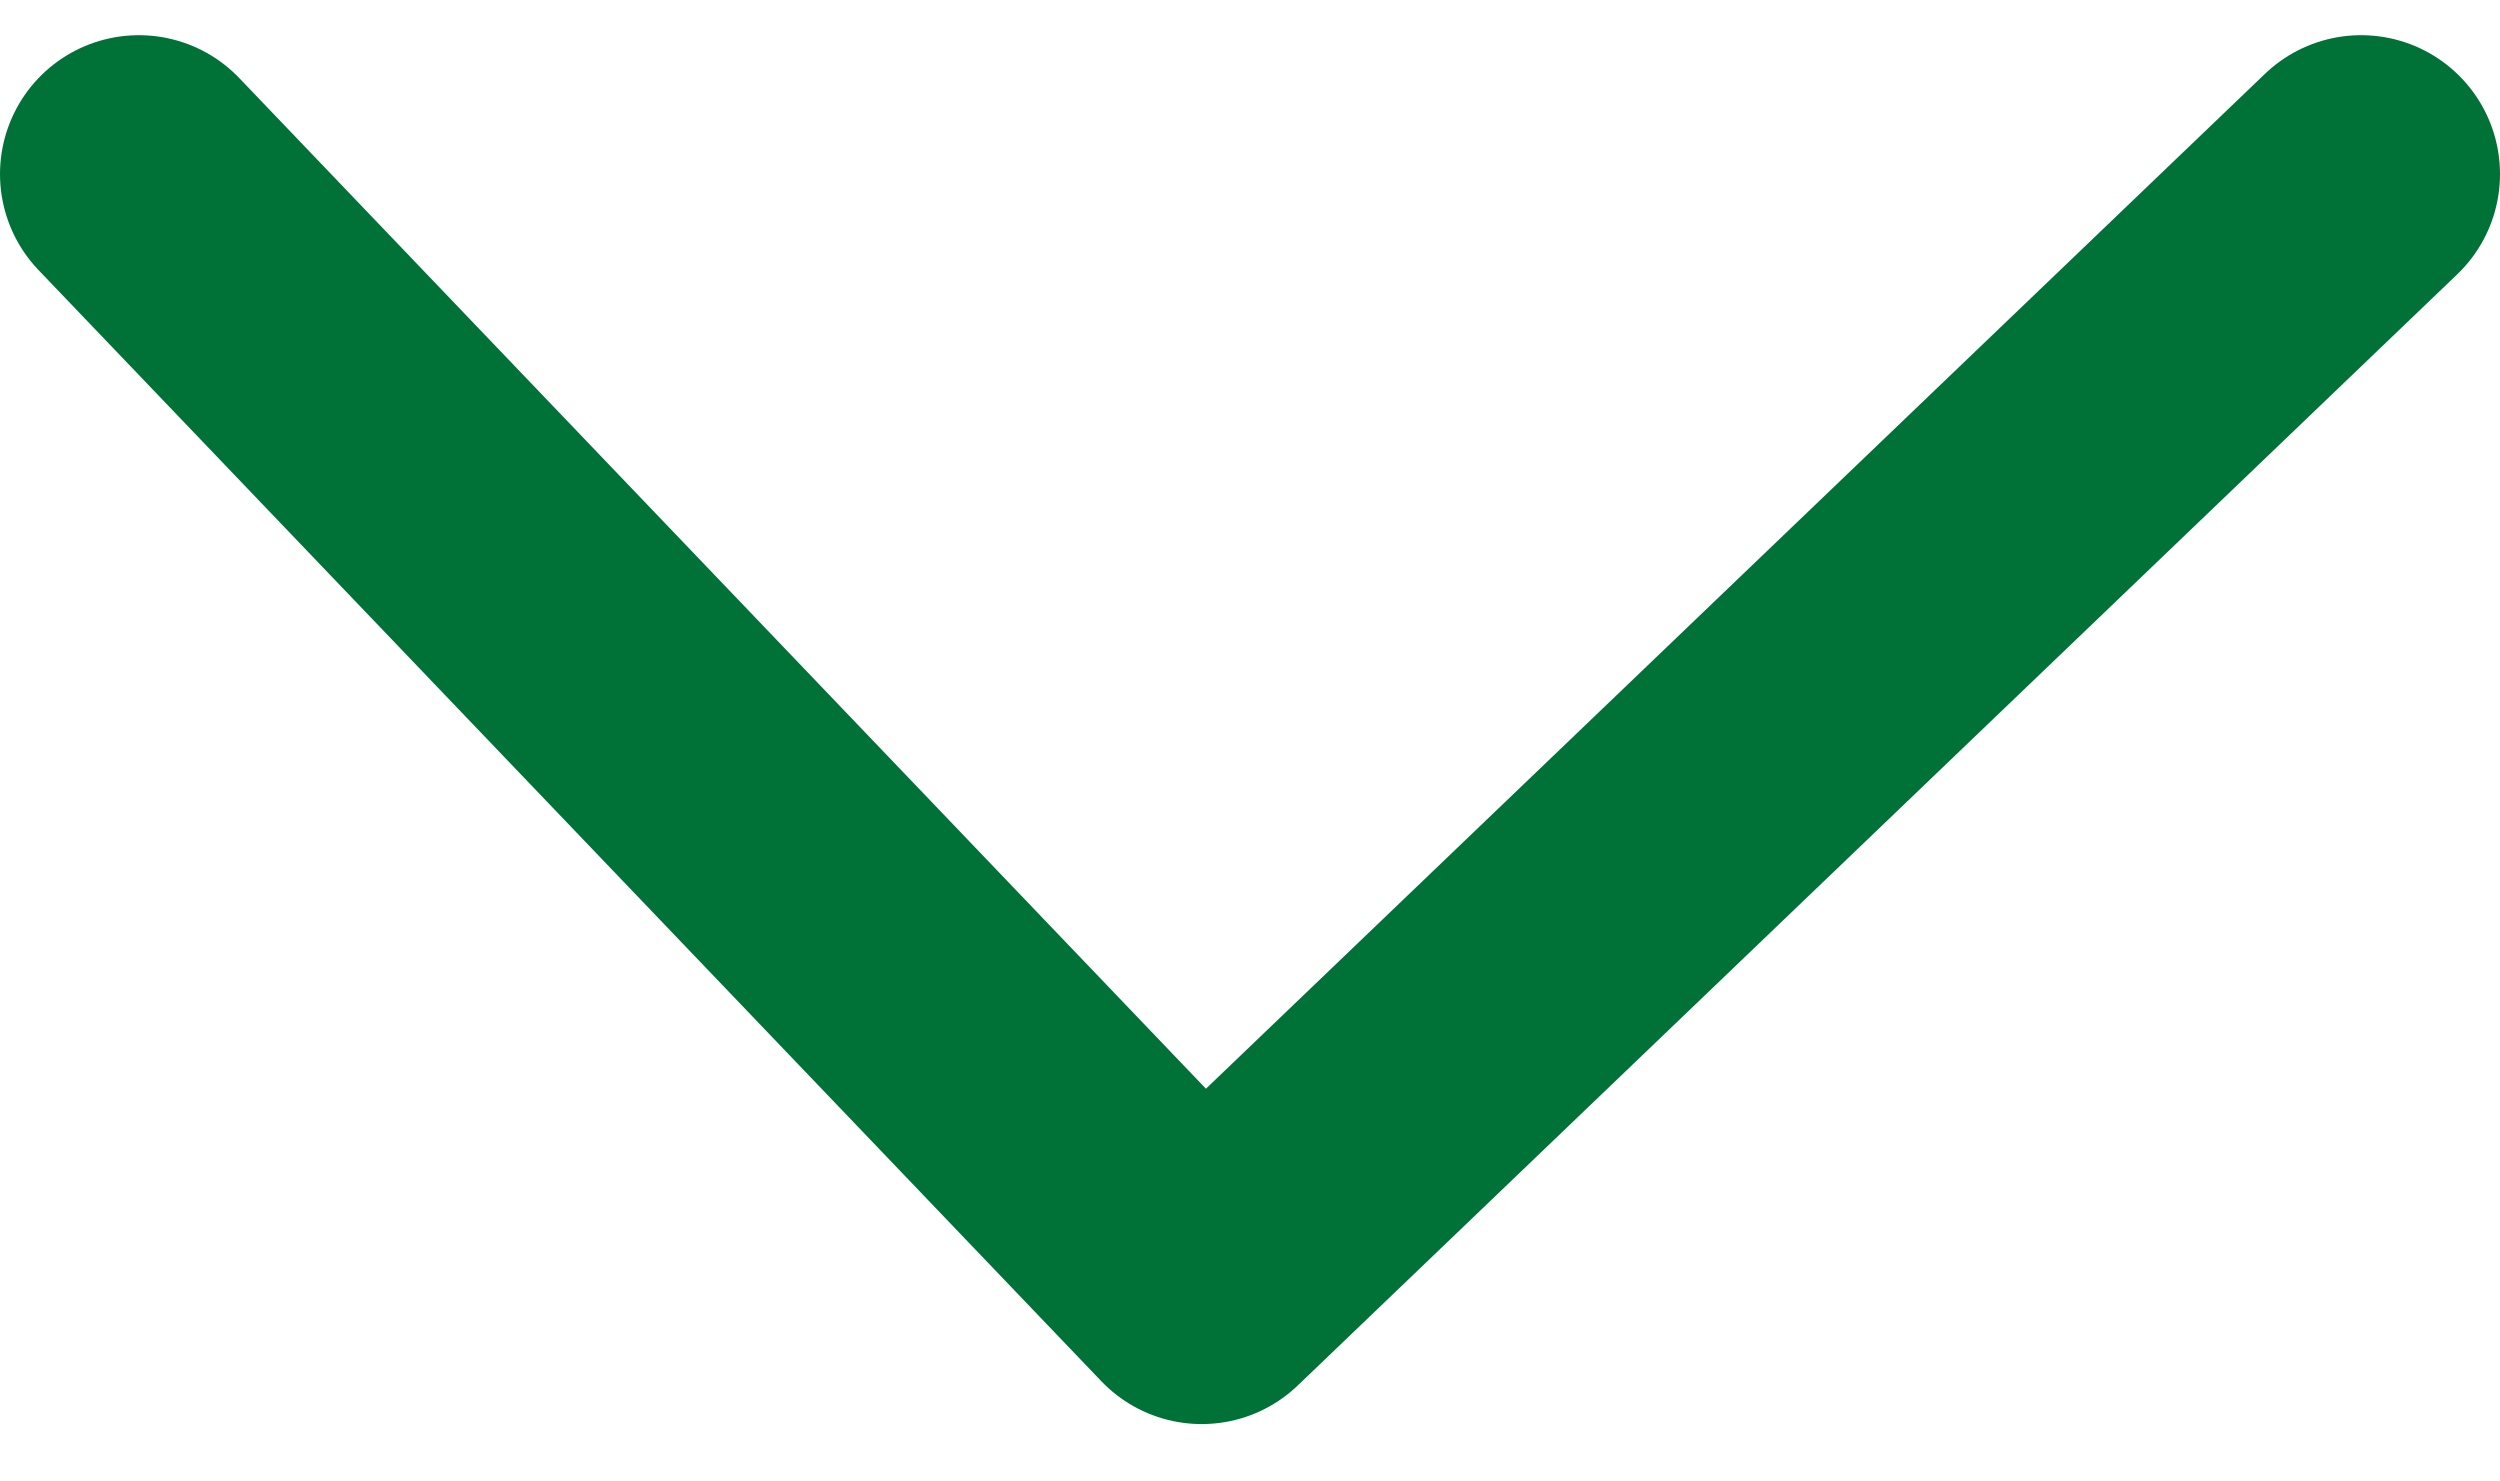 <svg width="27" height="16" viewBox="0 0 27 16" fill="none" xmlns="http://www.w3.org/2000/svg">
<path d="M25.5 1.88L12.978 13.88L1.5 1.88" stroke="#007237" stroke-width="3" stroke-linecap="round" stroke-linejoin="round"/>
</svg>
